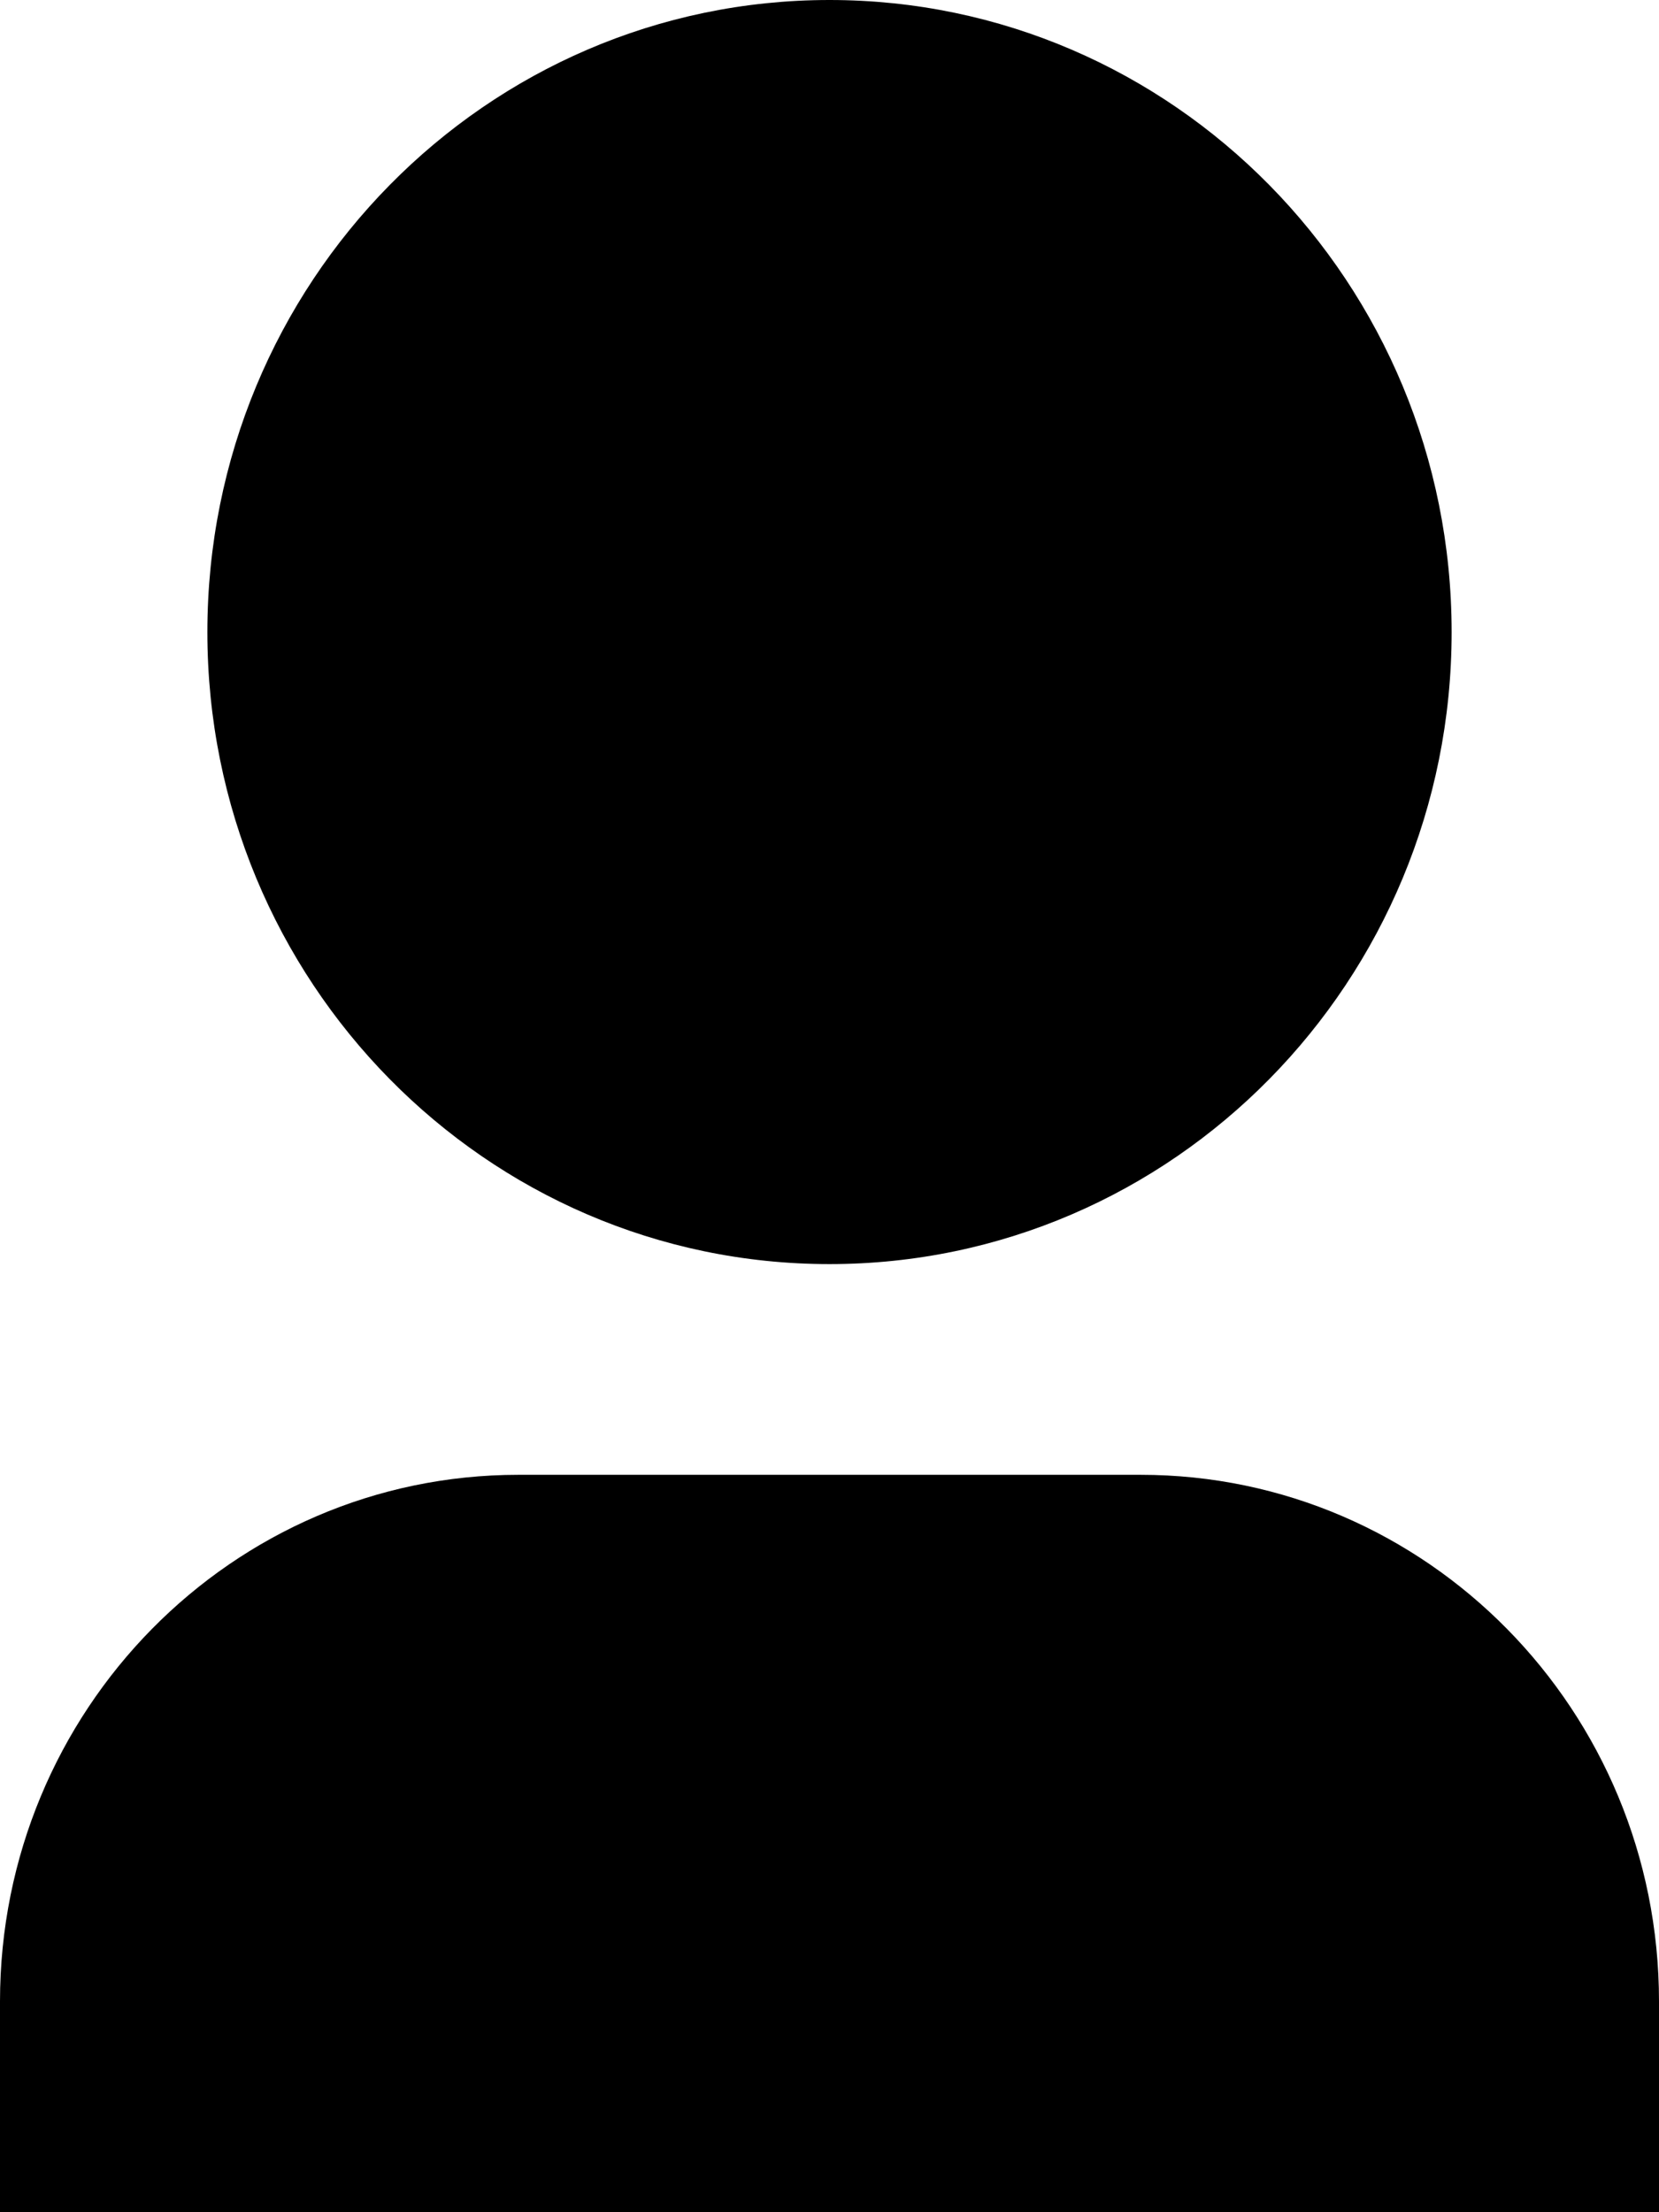 <svg width="9" height="12" viewBox="0 0 9 12" fill="none" xmlns="http://www.w3.org/2000/svg">
<path d="M9 12H0V10.857C0 9.279 1.259 8 2.812 8H6.188C7.741 8 9 9.279 9 10.857V12ZM4.5 6.857C2.636 6.857 1.125 5.322 1.125 3.429C1.125 1.535 2.636 0 4.5 0C6.364 0 7.875 1.535 7.875 3.429C7.875 5.322 6.364 6.857 4.5 6.857Z" fill="black"/>
</svg>
